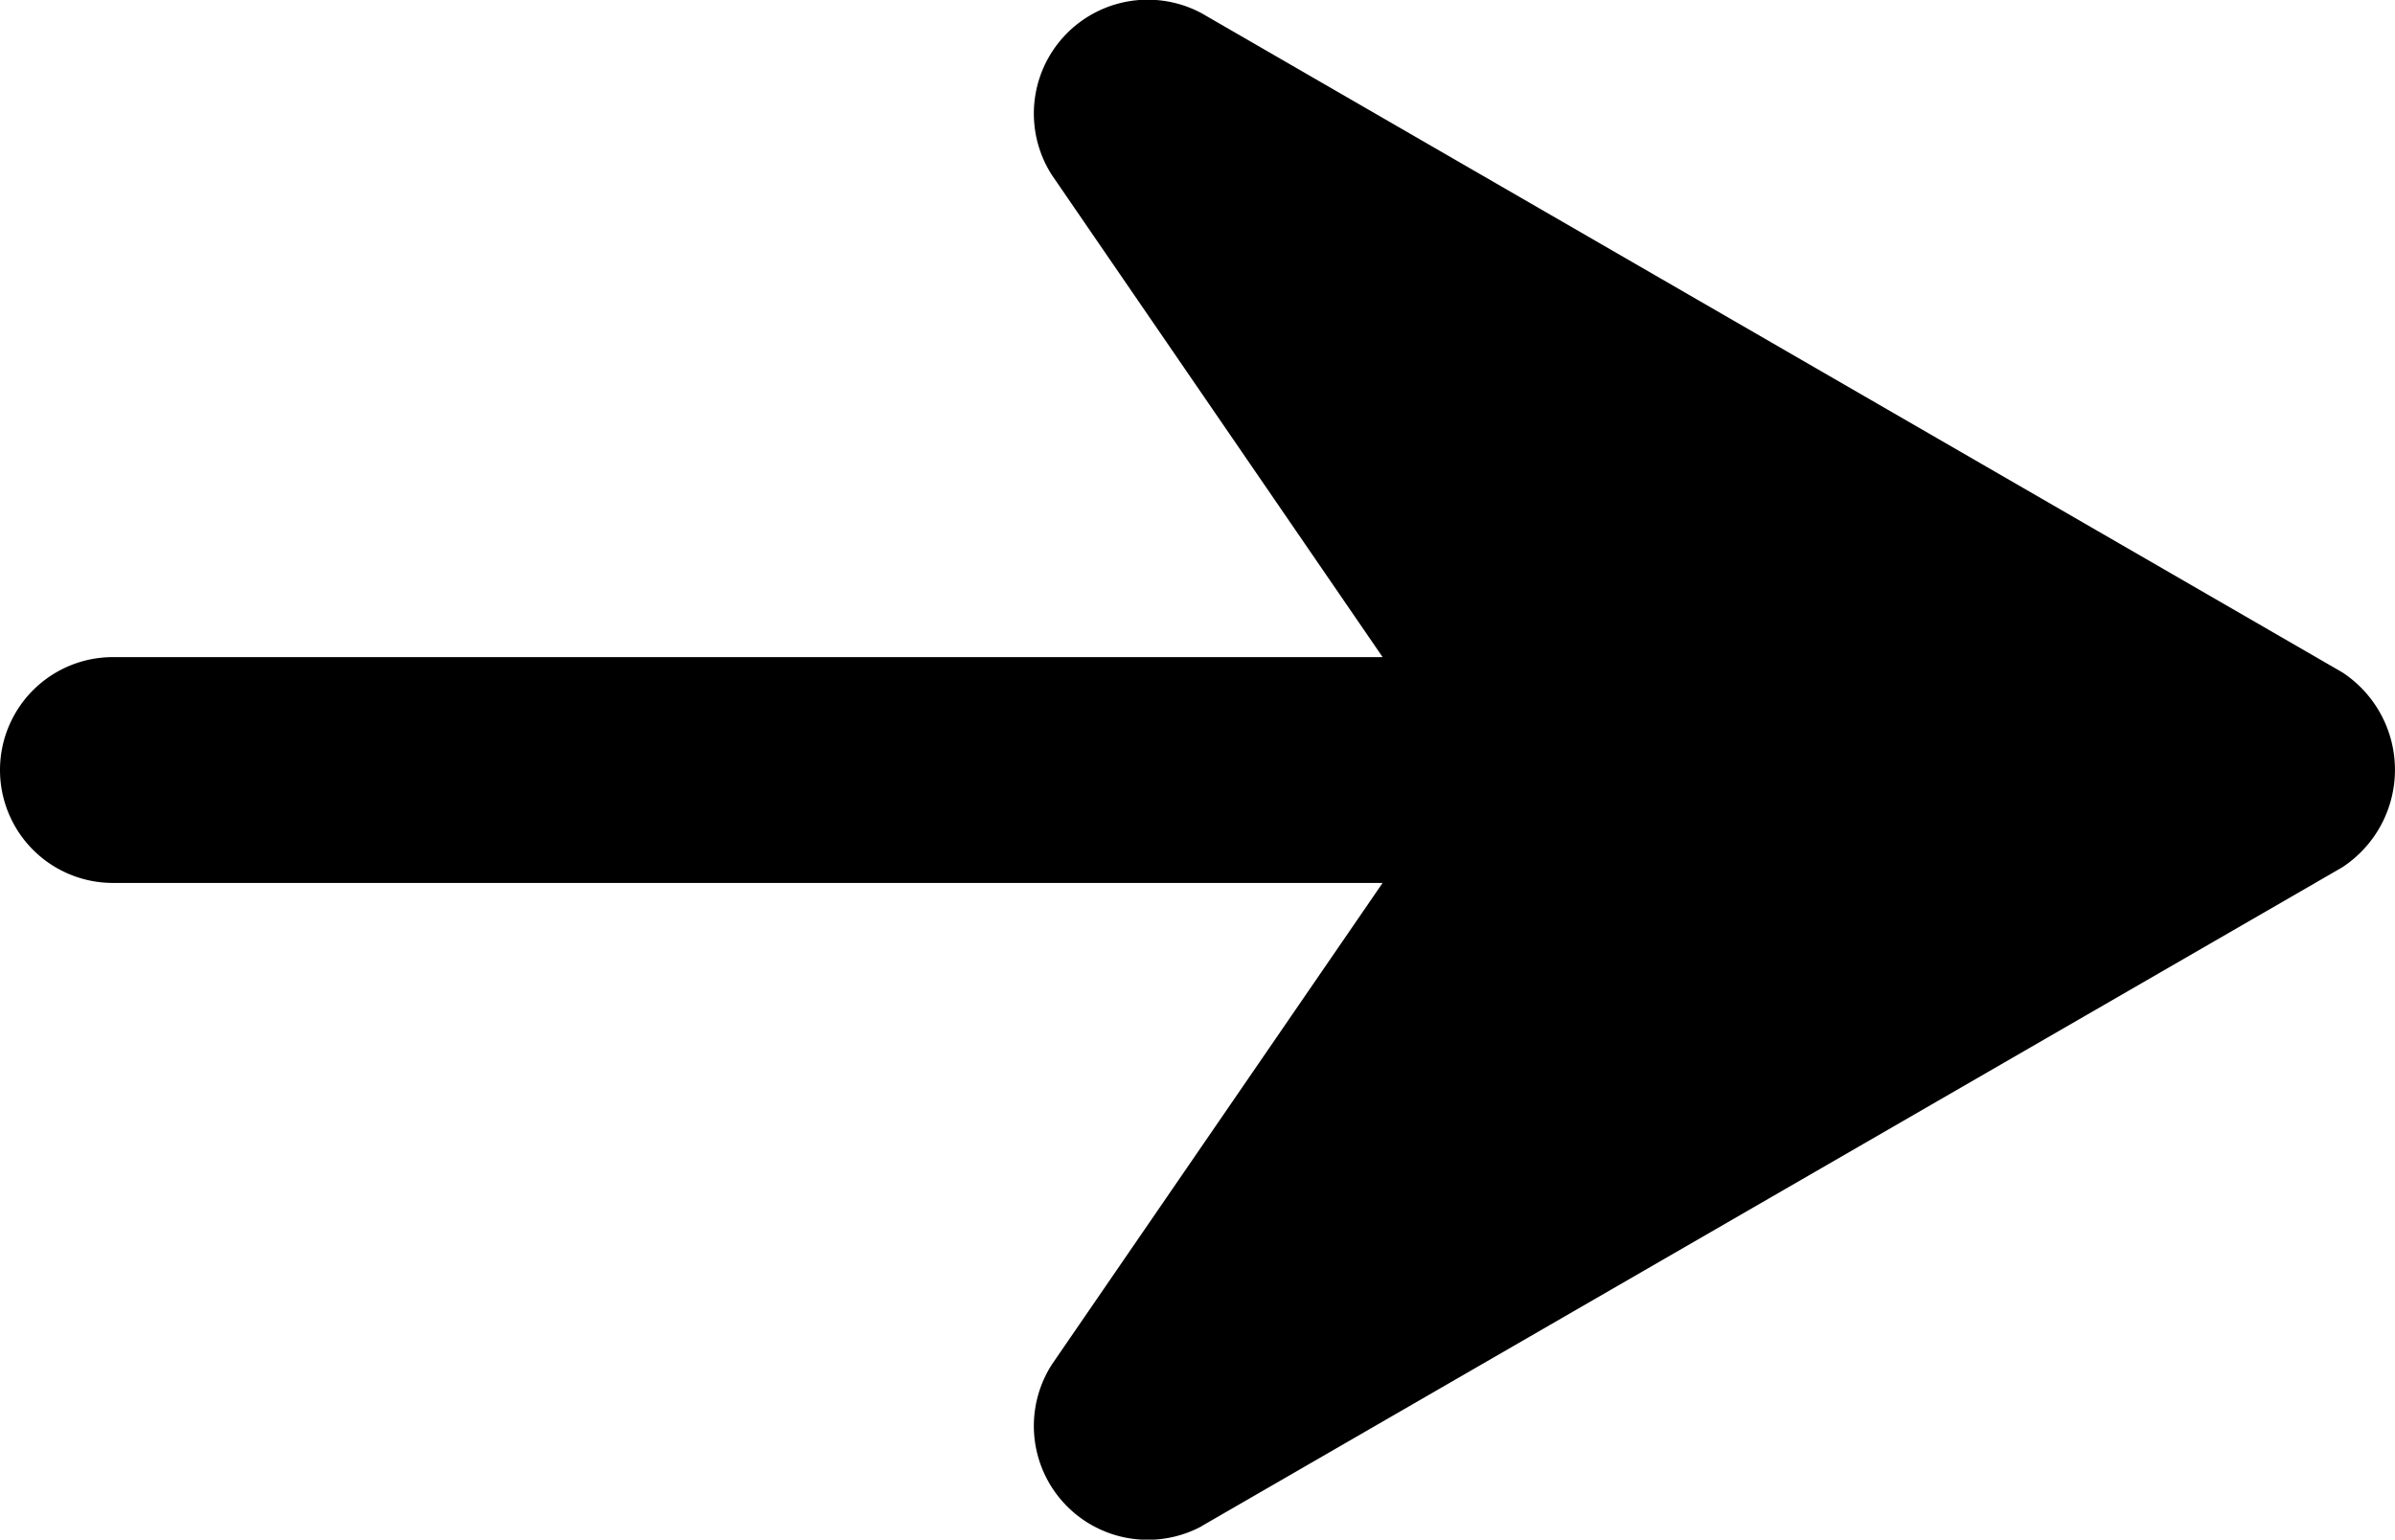 <svg xmlns="http://www.w3.org/2000/svg" width="17.854" height="11.481" viewBox="0 0 17.854 11.481">
  <g id="Layer_24" data-name="Layer 24" transform="translate(17.854) rotate(90)">
    <path id="Path_7980" data-name="Path 7980" d="M11.379,8.894,6.468.394a.869.869,0,0,0-1.455,0L.1,8.894a.849.849,0,0,0,1.206,1.118L4.9,7.547v9.465a.842.842,0,1,0,1.684,0V7.547l3.59,2.465a.849.849,0,0,0,1.206-1.118Z" transform="translate(0 0)"/>
  </g>
</svg>
